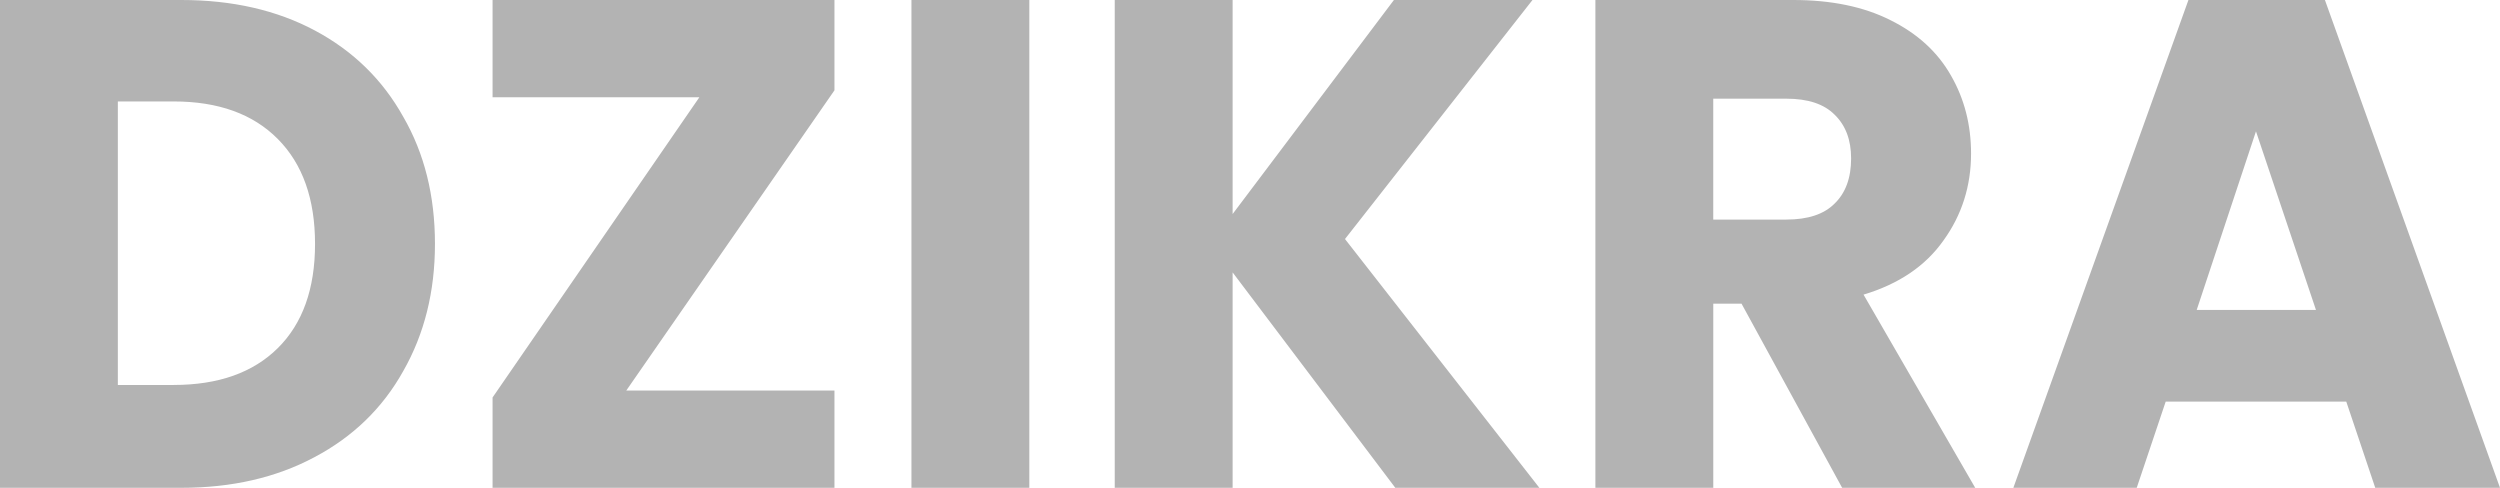 <svg width="123" height="24" fill="none" xmlns="http://www.w3.org/2000/svg"><path d="M8.92 0c2.51 0 4.702.501 6.579 1.504 1.876 1.003 3.323 2.416 4.34 4.24C20.88 7.544 21.4 9.63 21.4 12c0 2.348-.52 4.433-1.56 6.256-1.017 1.824-2.475 3.237-4.374 4.24C13.588 23.499 11.406 24 8.919 24H0V0h8.92zm-.374 18.94c2.194 0 3.9-.604 5.121-1.812C14.888 15.92 15.5 14.211 15.5 12c0-2.21-.61-3.932-1.832-5.162-1.22-1.231-2.928-1.847-5.12-1.847h-2.75v13.95h2.747zm22.267.274h10.242V24H24.234v-4.444l10.174-14.77H24.234V0h16.821v4.444l-10.242 14.77zM50.643 0v24h-5.8V0h5.8zm18.006 24l-8.004-10.598V24h-5.8V0h5.8v10.53L68.581 0h6.817l-9.225 11.76L75.737 24h-7.088zm21.985 0l-4.951-9.06h-1.39V24h-5.8V0h9.733c1.877 0 3.47.33 4.782.991 1.334.661 2.329 1.573 2.985 2.735.655 1.14.983 2.416.983 3.83 0 1.595-.452 3.02-1.356 4.273-.882 1.254-2.194 2.143-3.934 2.667L97.18 24h-6.546zm-6.342-13.197h3.595c1.063 0 1.854-.262 2.374-.786.543-.524.814-1.265.814-2.222 0-.912-.271-1.63-.814-2.154-.52-.524-1.311-.786-2.374-.786h-3.595v5.948zm31.145 8.957h-8.885L105.127 24h-6.07l8.614-24h6.715L123 24h-6.138l-1.425-4.24zm-1.492-4.512l-2.951-8.786-2.916 8.786h5.867z" fill="#000" fill-opacity=".3"/></svg>